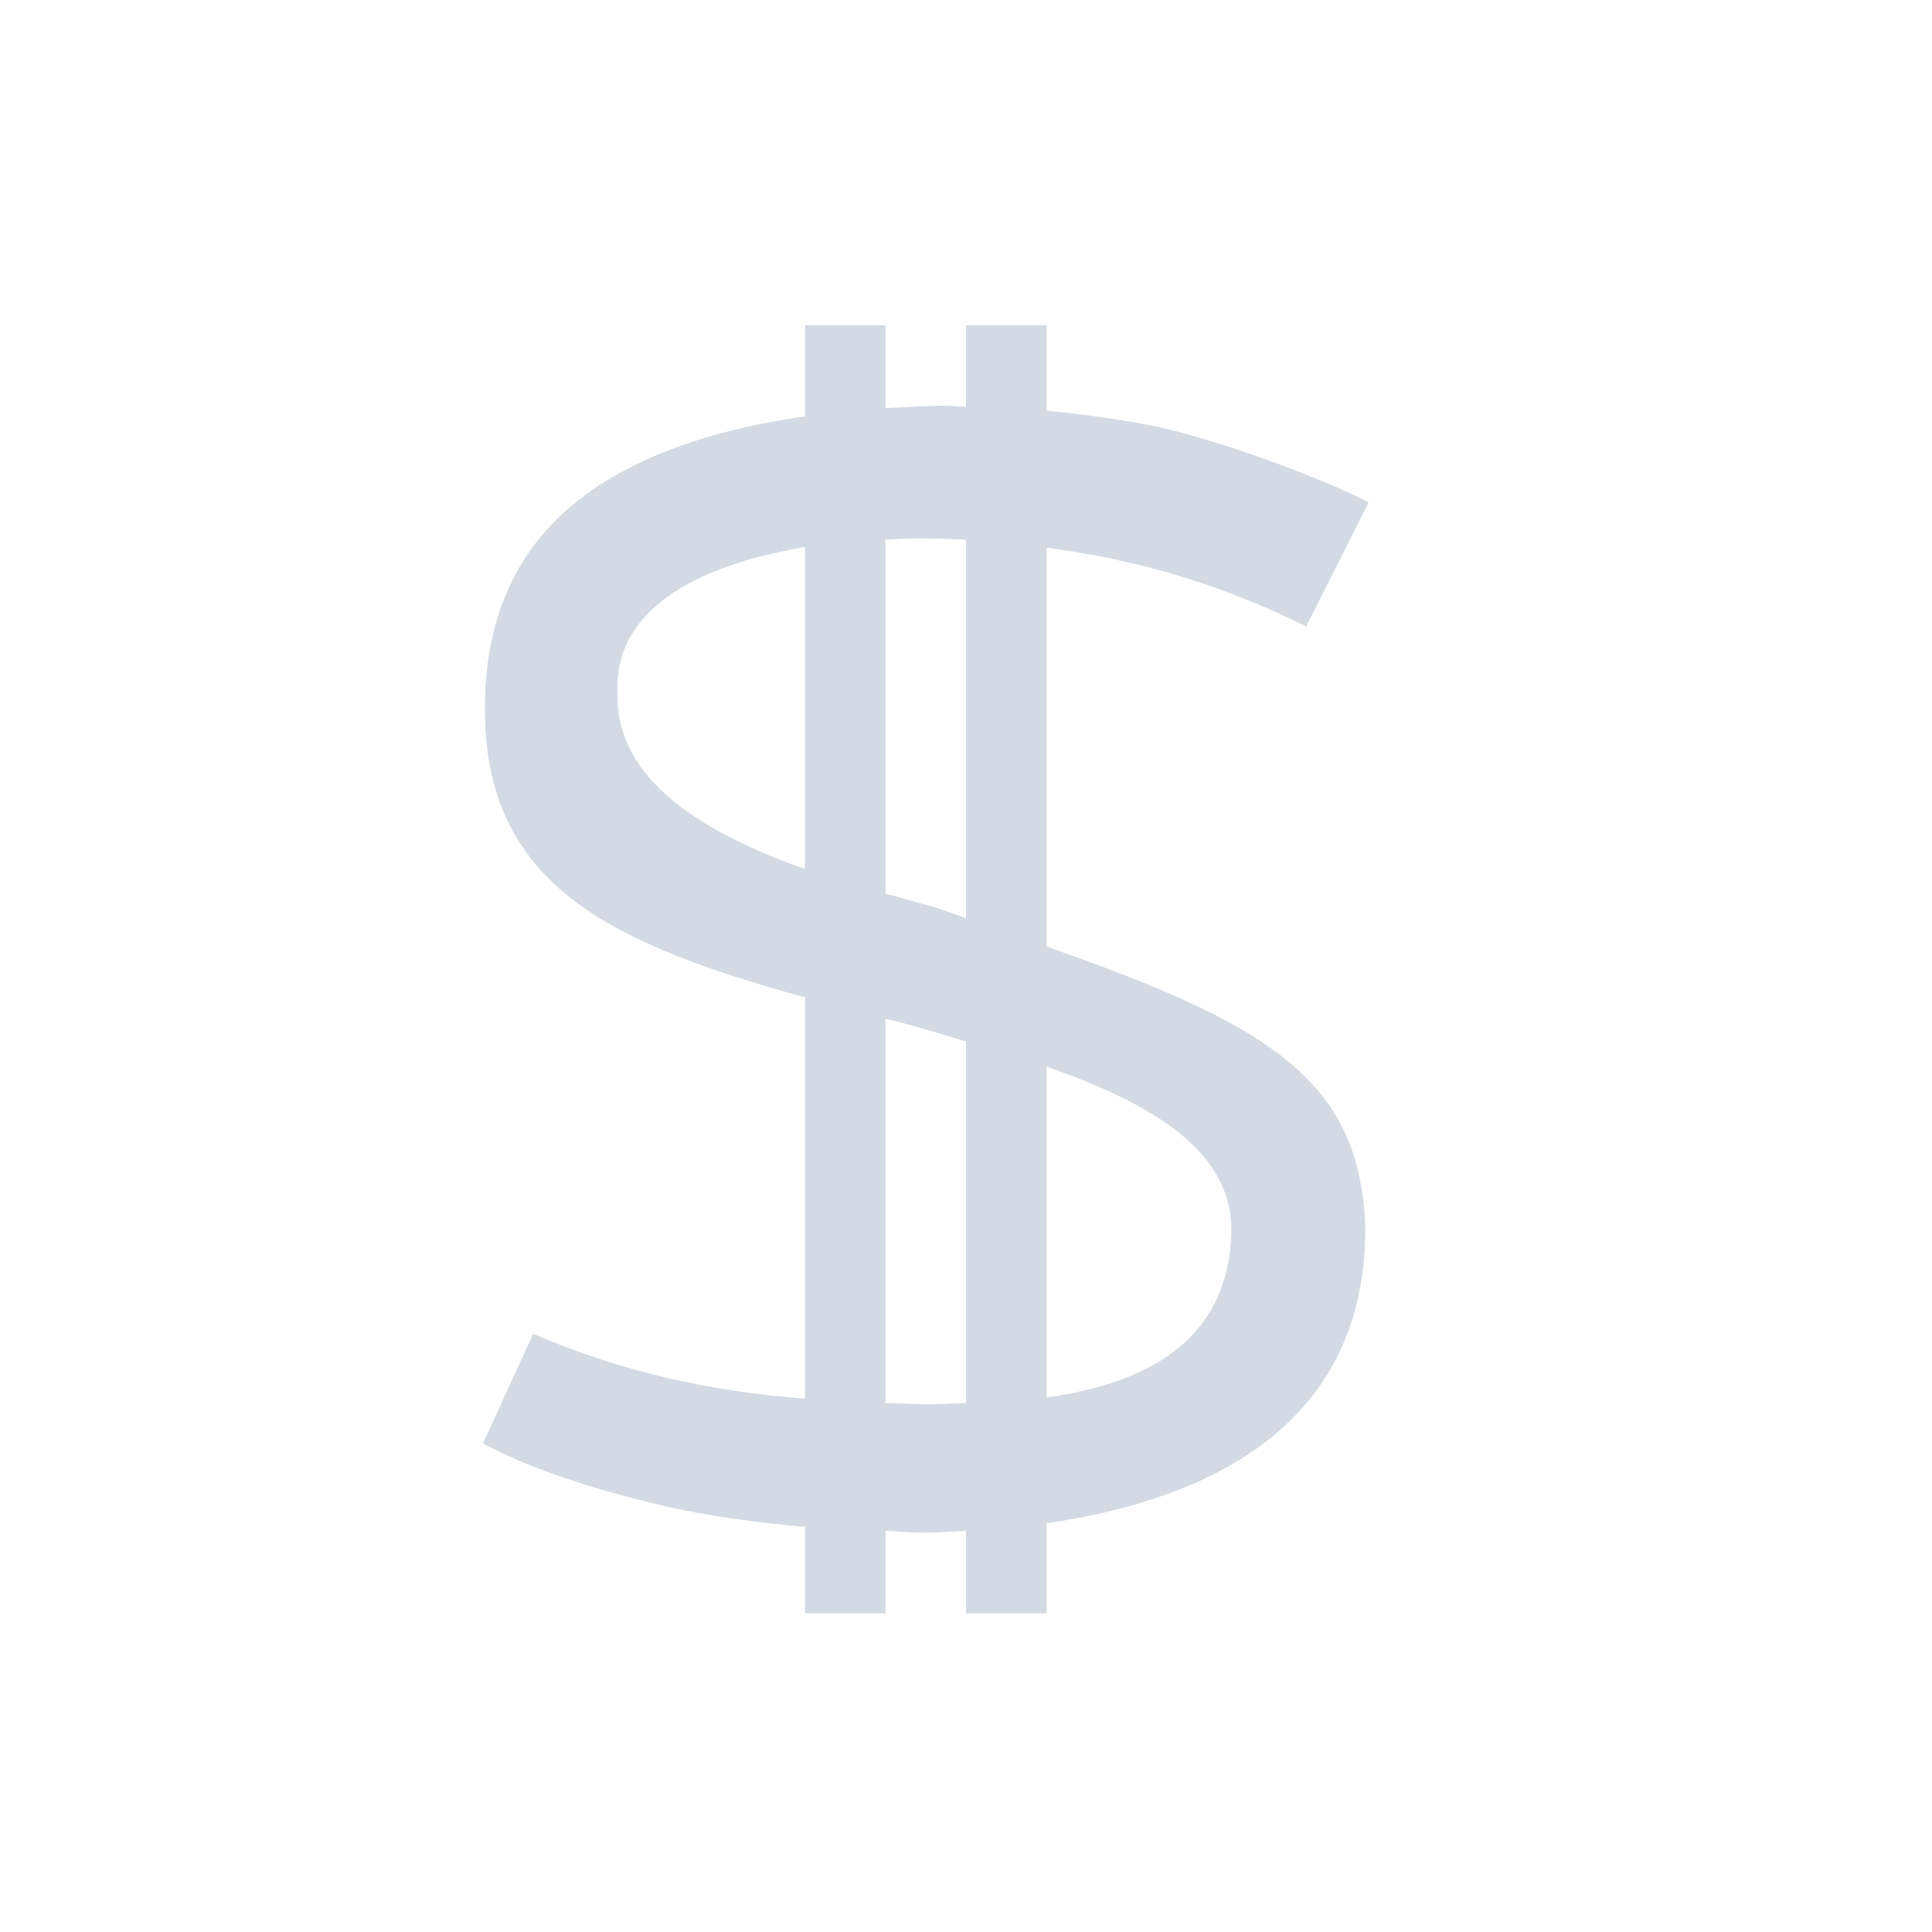 <svg xmlns="http://www.w3.org/2000/svg" width="12pt" height="12pt" version="1.1" viewBox="0 0 12 12">
 <g>
  <path style="fill:rgb(82.745%,85.49%,89.02%)" d="M 5 2.02 L 5 2.586 C 4.512 2.656 4.094 2.785 3.77 2.984 C 3.262 3.293 3.012 3.766 3.012 4.398 C 3.008 5.496 3.789 5.859 5 6.195 L 5 8.688 C 4.414 8.641 3.879 8.527 3.312 8.285 L 3 8.965 C 3.281 9.117 3.664 9.246 4.145 9.359 C 4.418 9.418 4.699 9.457 5 9.484 L 5 10.02 L 5.5 10.02 L 5.5 9.508 C 5.586 9.512 5.656 9.52 5.746 9.52 C 5.828 9.52 5.914 9.512 6 9.508 L 6 10.02 L 6.5 10.02 L 6.5 9.461 C 7.5 9.316 8.488 8.859 8.48 7.617 C 8.445 6.703 7.879 6.363 6.5 5.879 L 6.5 3.402 C 6.953 3.461 7.5 3.586 8.113 3.891 L 8.5 3.121 C 8.223 2.973 7.586 2.738 7.176 2.648 C 6.961 2.605 6.734 2.574 6.5 2.551 L 6.5 2.02 L 6 2.02 L 6 2.527 C 5.953 2.527 5.91 2.52 5.863 2.52 C 5.734 2.52 5.621 2.531 5.5 2.535 L 5.5 2.02 Z M 5.719 3.344 C 5.793 3.344 5.898 3.348 6 3.352 L 6 5.703 C 5.922 5.676 5.871 5.656 5.789 5.629 C 5.699 5.609 5.598 5.574 5.5 5.551 L 5.5 3.352 C 5.574 3.348 5.645 3.344 5.719 3.344 Z M 5 3.398 L 5 5.398 C 4.387 5.18 3.82 4.852 3.836 4.305 C 3.809 3.781 4.34 3.508 5 3.398 Z M 5.5 6.328 C 5.594 6.348 5.664 6.371 5.762 6.398 C 5.84 6.418 5.918 6.445 6 6.469 L 6 8.715 C 5.926 8.715 5.844 8.723 5.773 8.723 C 5.68 8.723 5.594 8.715 5.5 8.715 Z M 6.5 6.625 C 7.141 6.848 7.66 7.145 7.648 7.656 C 7.629 8.355 7.082 8.598 6.5 8.68 Z M 6.5 6.625"/>
 </g>
</svg>
